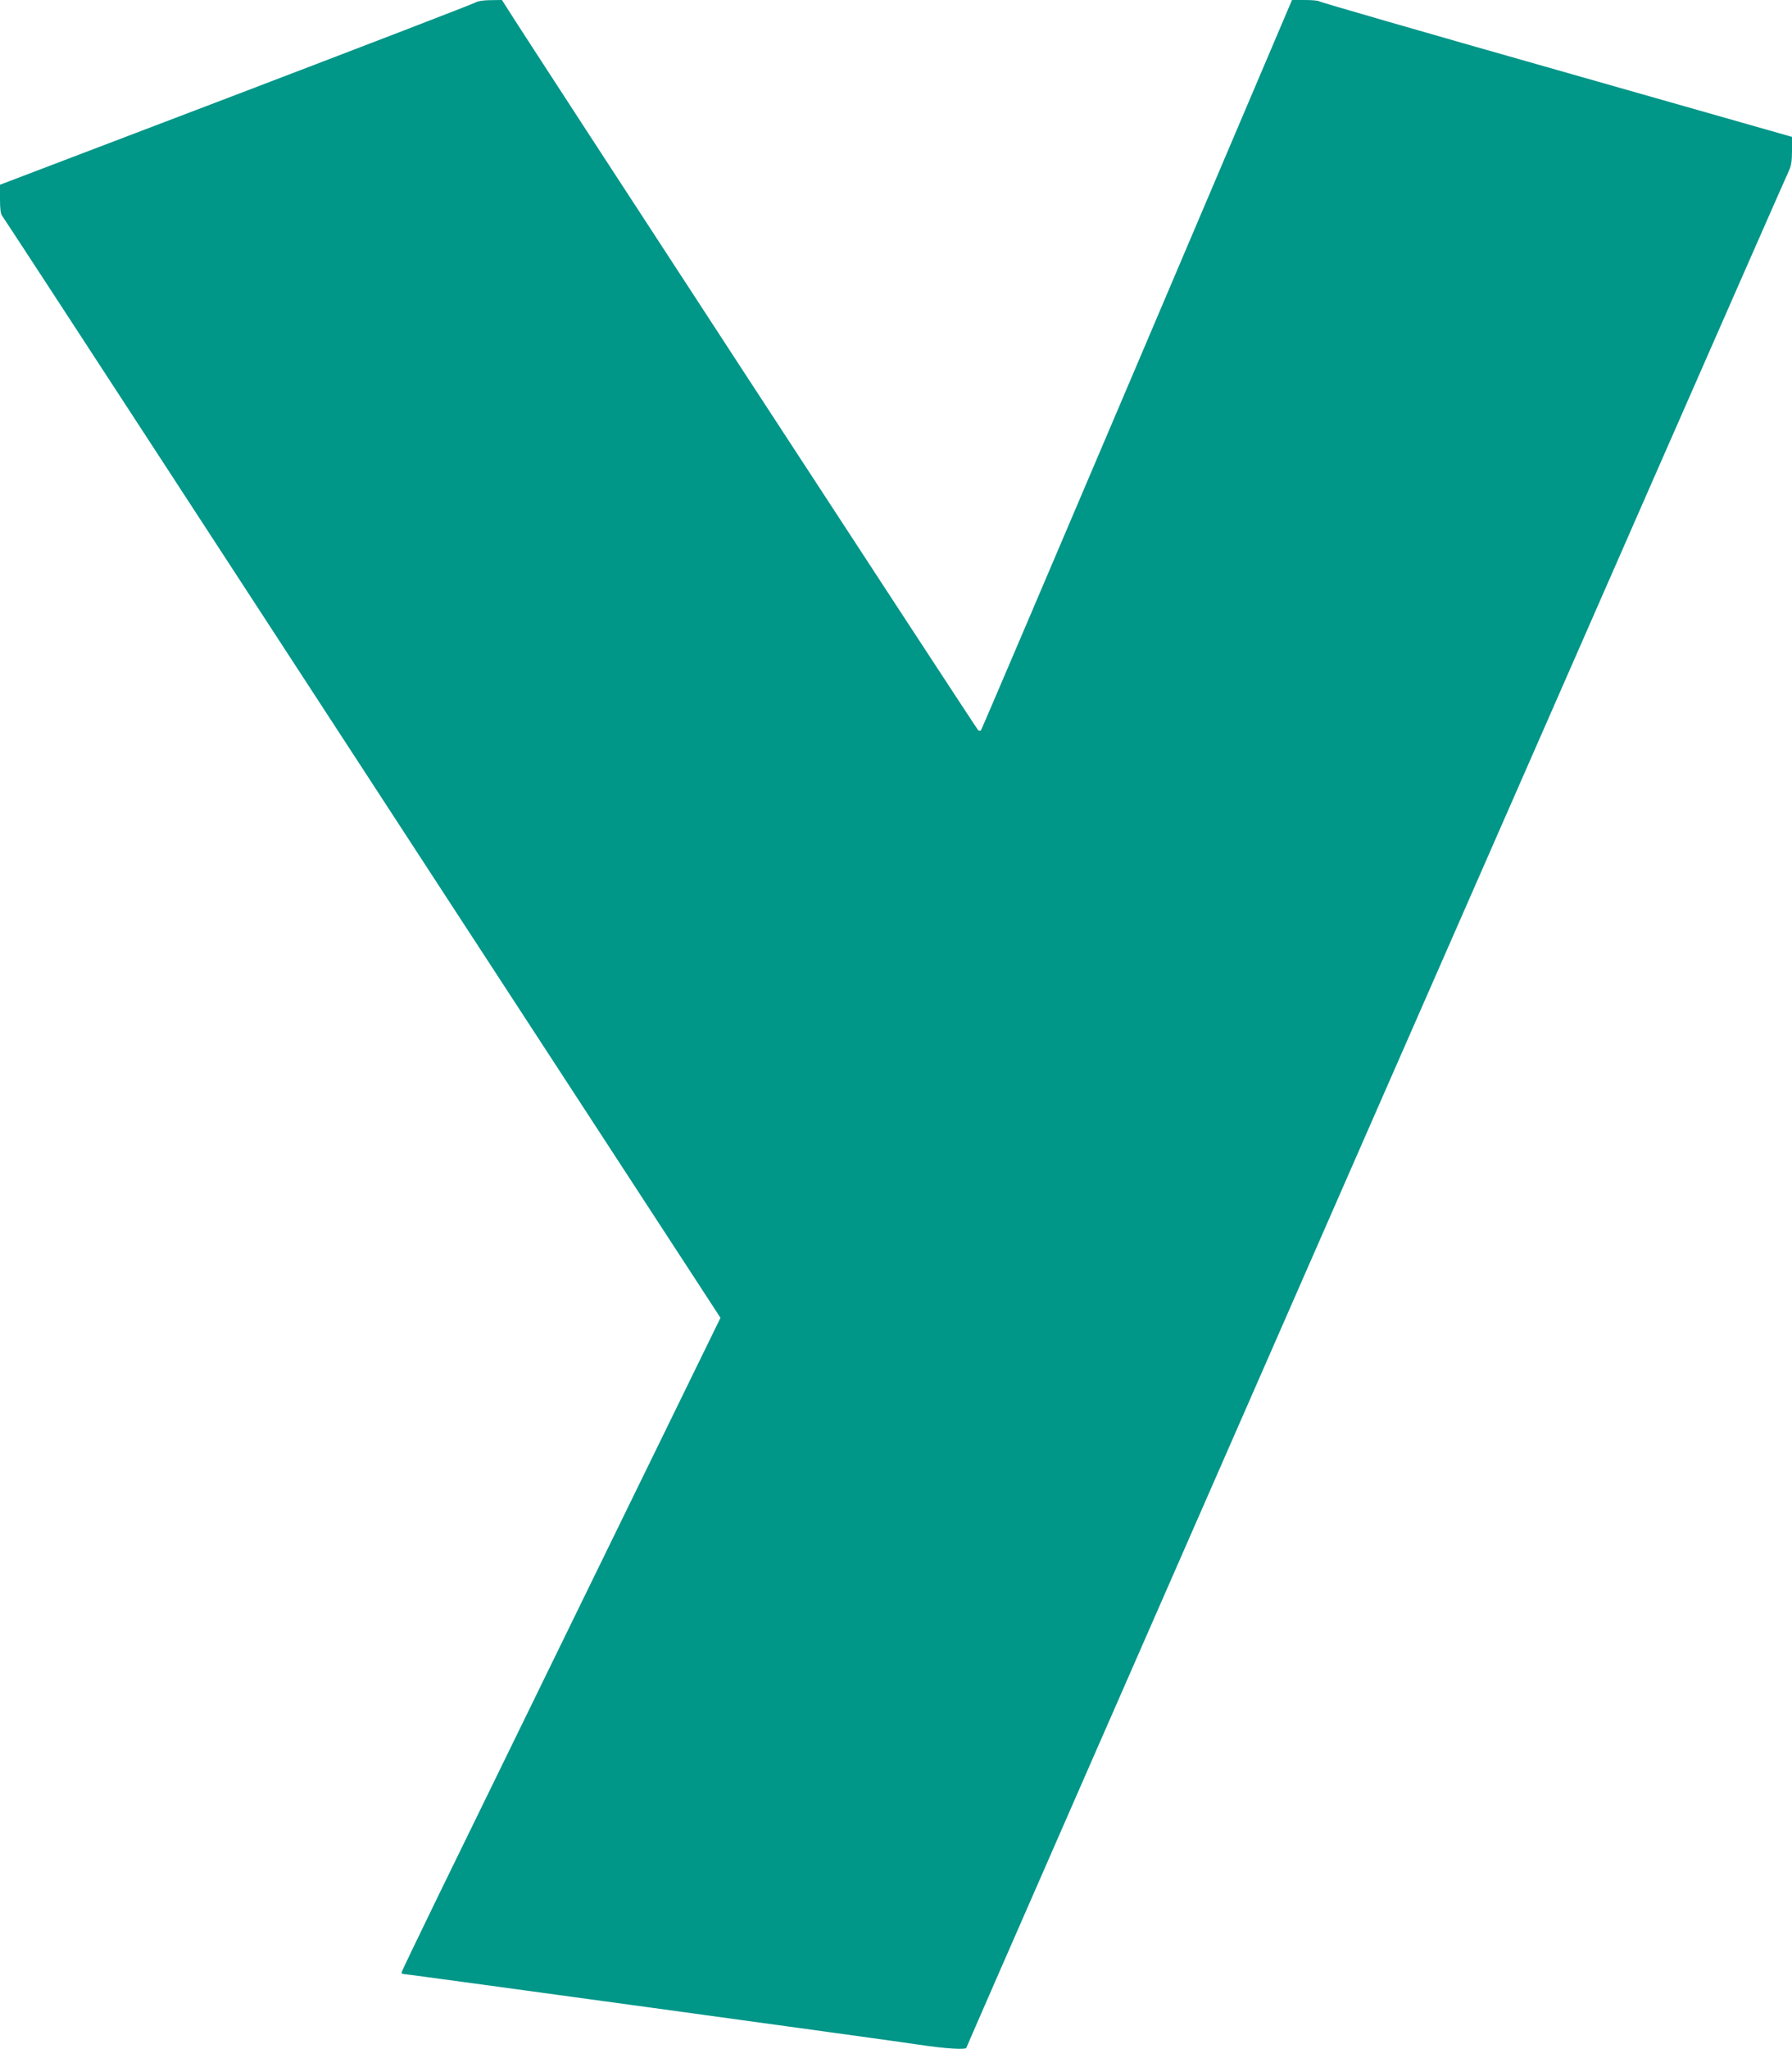 <?xml version="1.0" standalone="no"?>
<!DOCTYPE svg PUBLIC "-//W3C//DTD SVG 20010904//EN"
 "http://www.w3.org/TR/2001/REC-SVG-20010904/DTD/svg10.dtd">
<svg version="1.0" xmlns="http://www.w3.org/2000/svg"
 width="1120pt" height="1280pt" viewBox="0 0 1120 1280"
 preserveAspectRatio="xMidYMid meet">
<g transform="translate(0,1280) scale(0.1,-0.1)"
fill="#009688" stroke="none">
<path d="M2975 12786 c-11 -8 -685 -267 -1497 -577 l-1478 -563 0 -90 c0 -61
4 -94 14 -105 7 -9 406 -619 886 -1356 835 -1281 3029 -4648 3418 -5243 l185
-284 -20 -41 c-80 -164 -1571 -3214 -1749 -3580 -123 -253 -224 -463 -224
-468 0 -5 3 -9 6 -9 16 0 3106 -423 3224 -442 166 -25 300 -34 300 -19 0 10
5094 11629 5141 11725 14 30 19 61 19 125 l0 86 -1476 420 c-811 230 -1478
423 -1480 427 -3 4 -42 8 -87 8 l-82 0 -969 -2278 c-533 -1252 -971 -2280
-975 -2284 -3 -4 -11 -4 -17 0 -9 6 -2832 4330 -2947 4515 l-30 47 -71 -1
c-42 0 -79 -6 -91 -13z"/>
</g>
</svg>
